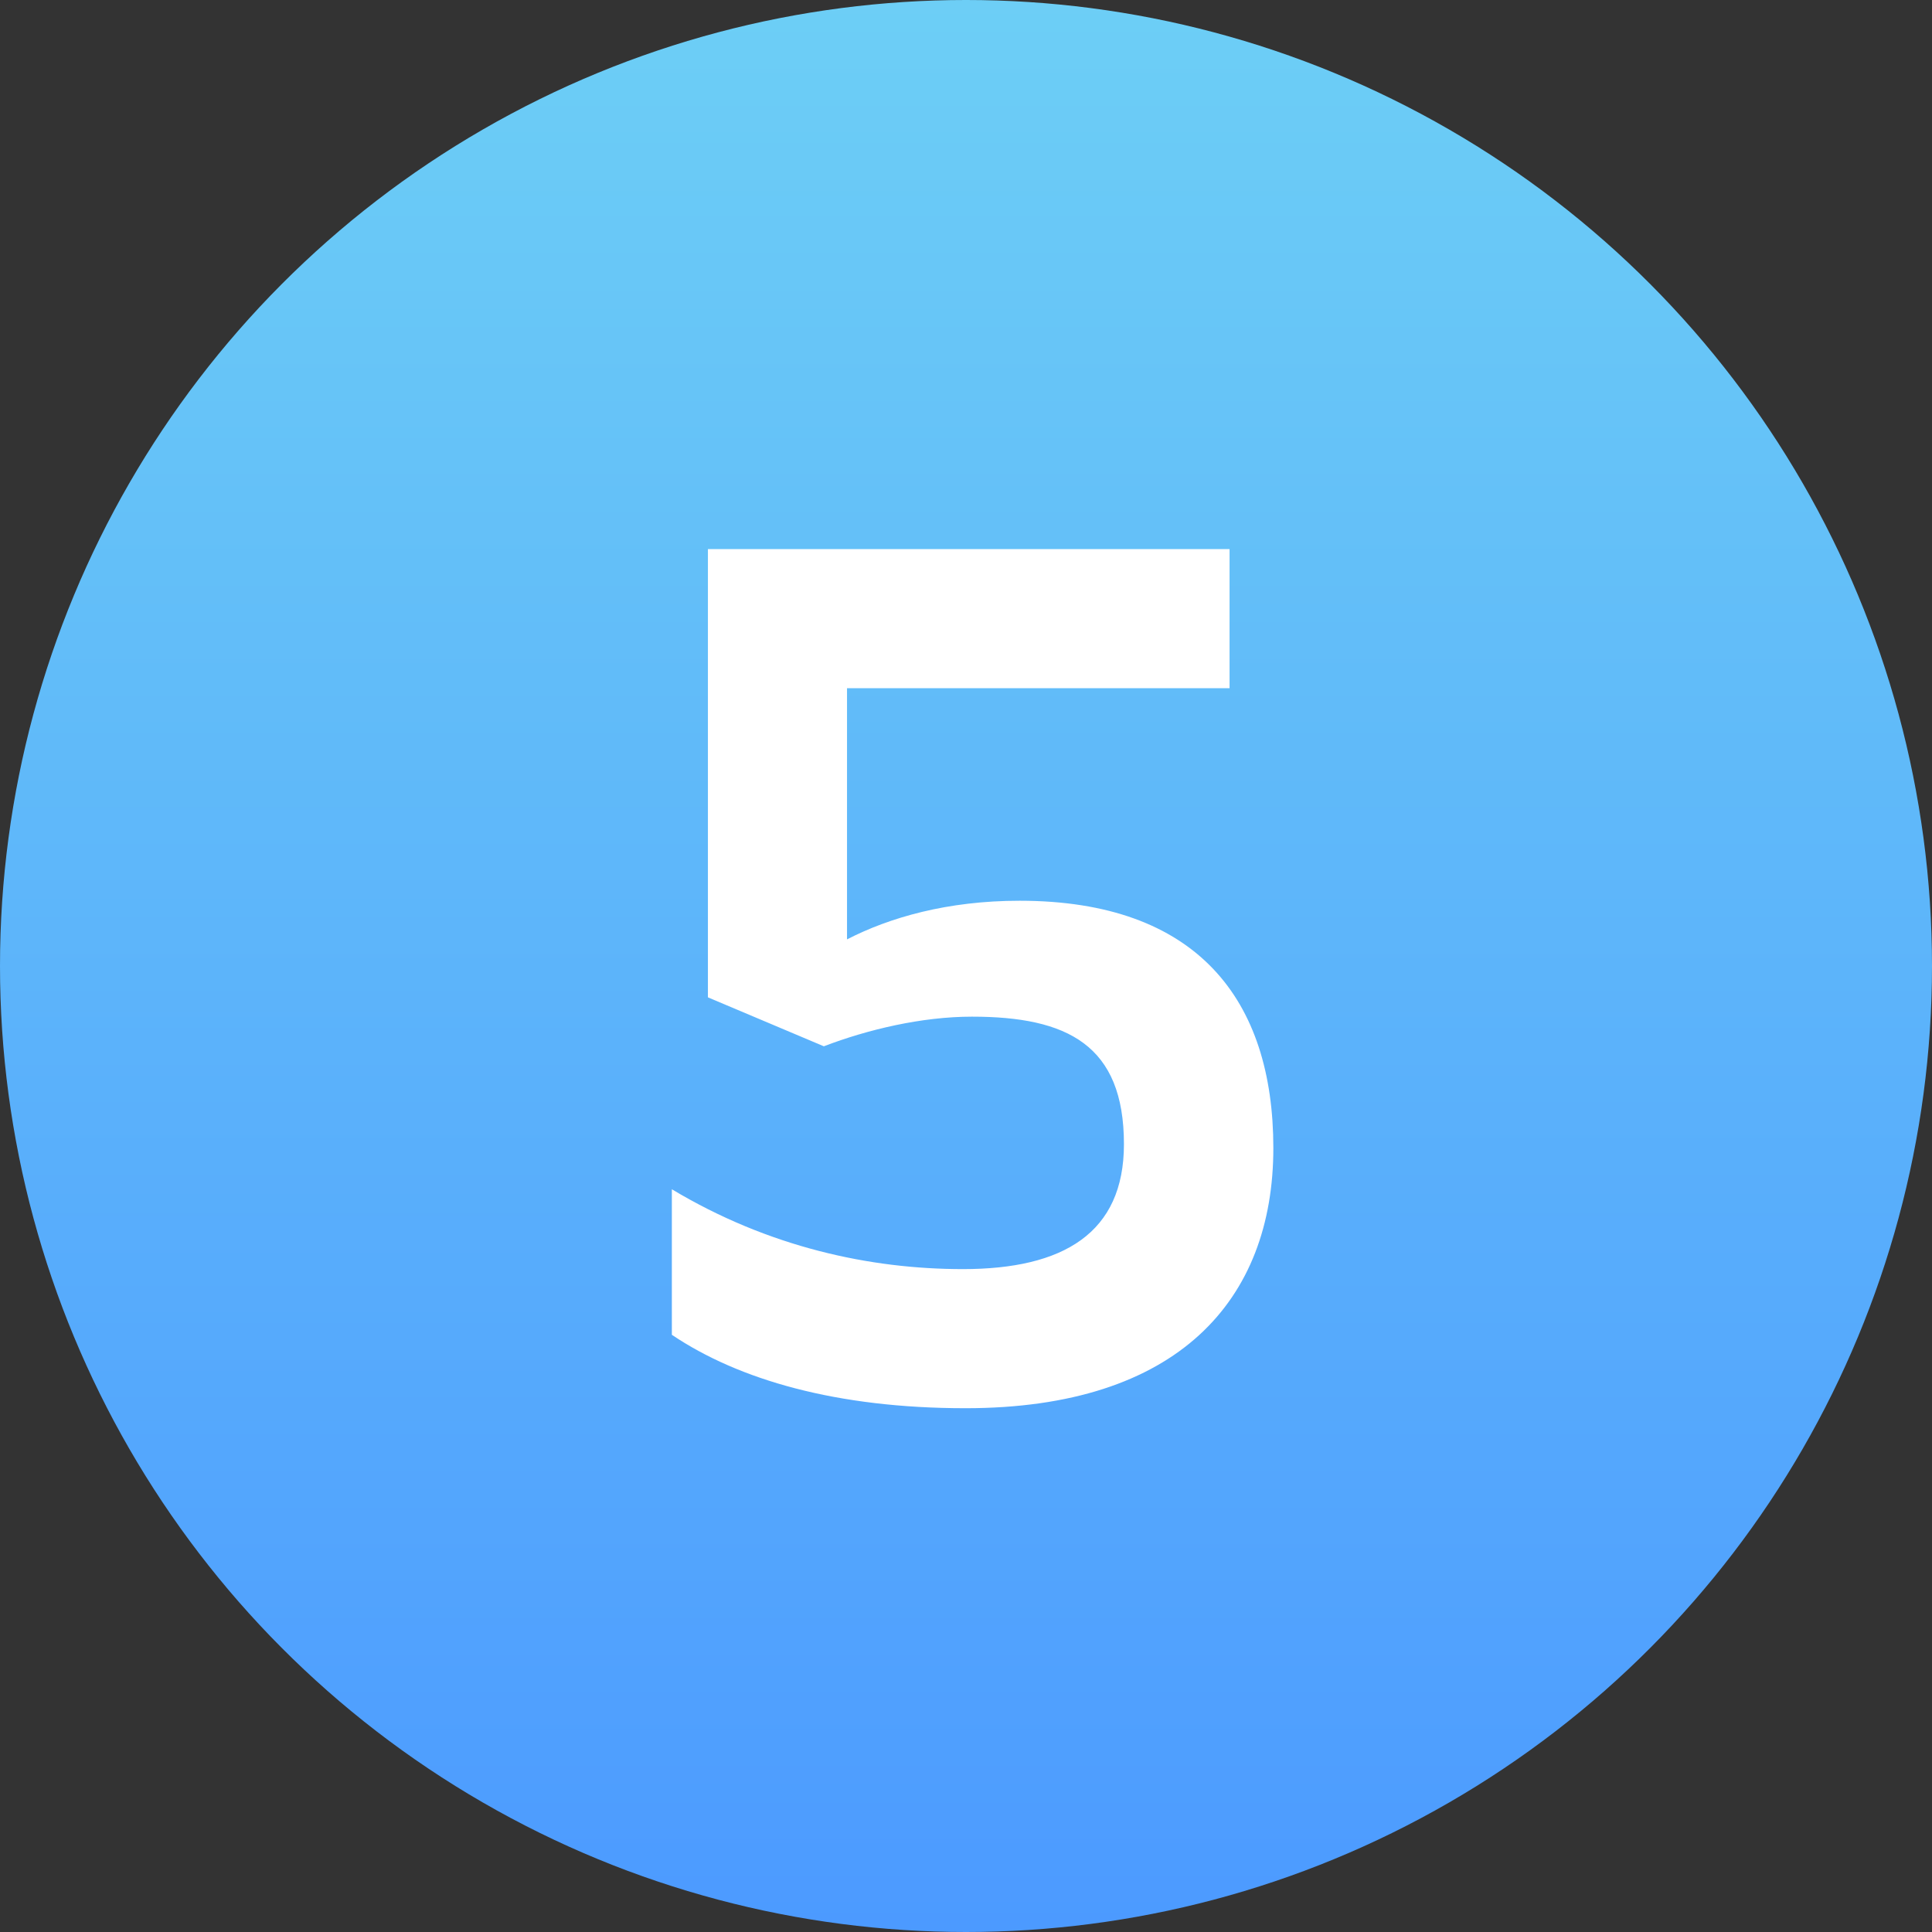 <svg width="36" height="36" viewBox="0 0 36 36" fill="none" xmlns="http://www.w3.org/2000/svg">
<rect x="0" y="0" width="36" height="36" fill="#333333" stroke="none"/>
<circle cx="18" cy="18" r="18" fill="url(#paint0_linear_4765_303)"/>
<path d="M17.991 26.24C15.591 26.24 13.767 25.712 12.519 24.872V22.16C14.319 23.24 16.215 23.648 17.943 23.648C19.815 23.648 20.943 22.976 20.943 21.32C20.943 19.472 19.887 18.944 18.111 18.944C17.175 18.944 16.167 19.184 15.351 19.496L13.191 18.584V10.232H22.911V12.824H15.783V17.504C16.575 17.096 17.655 16.784 18.999 16.784C22.311 16.784 23.727 18.632 23.727 21.392C23.727 24.224 21.951 26.24 17.991 26.24Z" fill="white"/>
<defs>
<linearGradient id="paint0_linear_4765_303" x1="18" y1="-13.5" x2="18" y2="36" gradientUnits="userSpaceOnUse">
<stop stop-color="#79E2F2"/>
<stop offset="1" stop-color="#4C9AFF"/>
</linearGradient>
</defs>
</svg>
